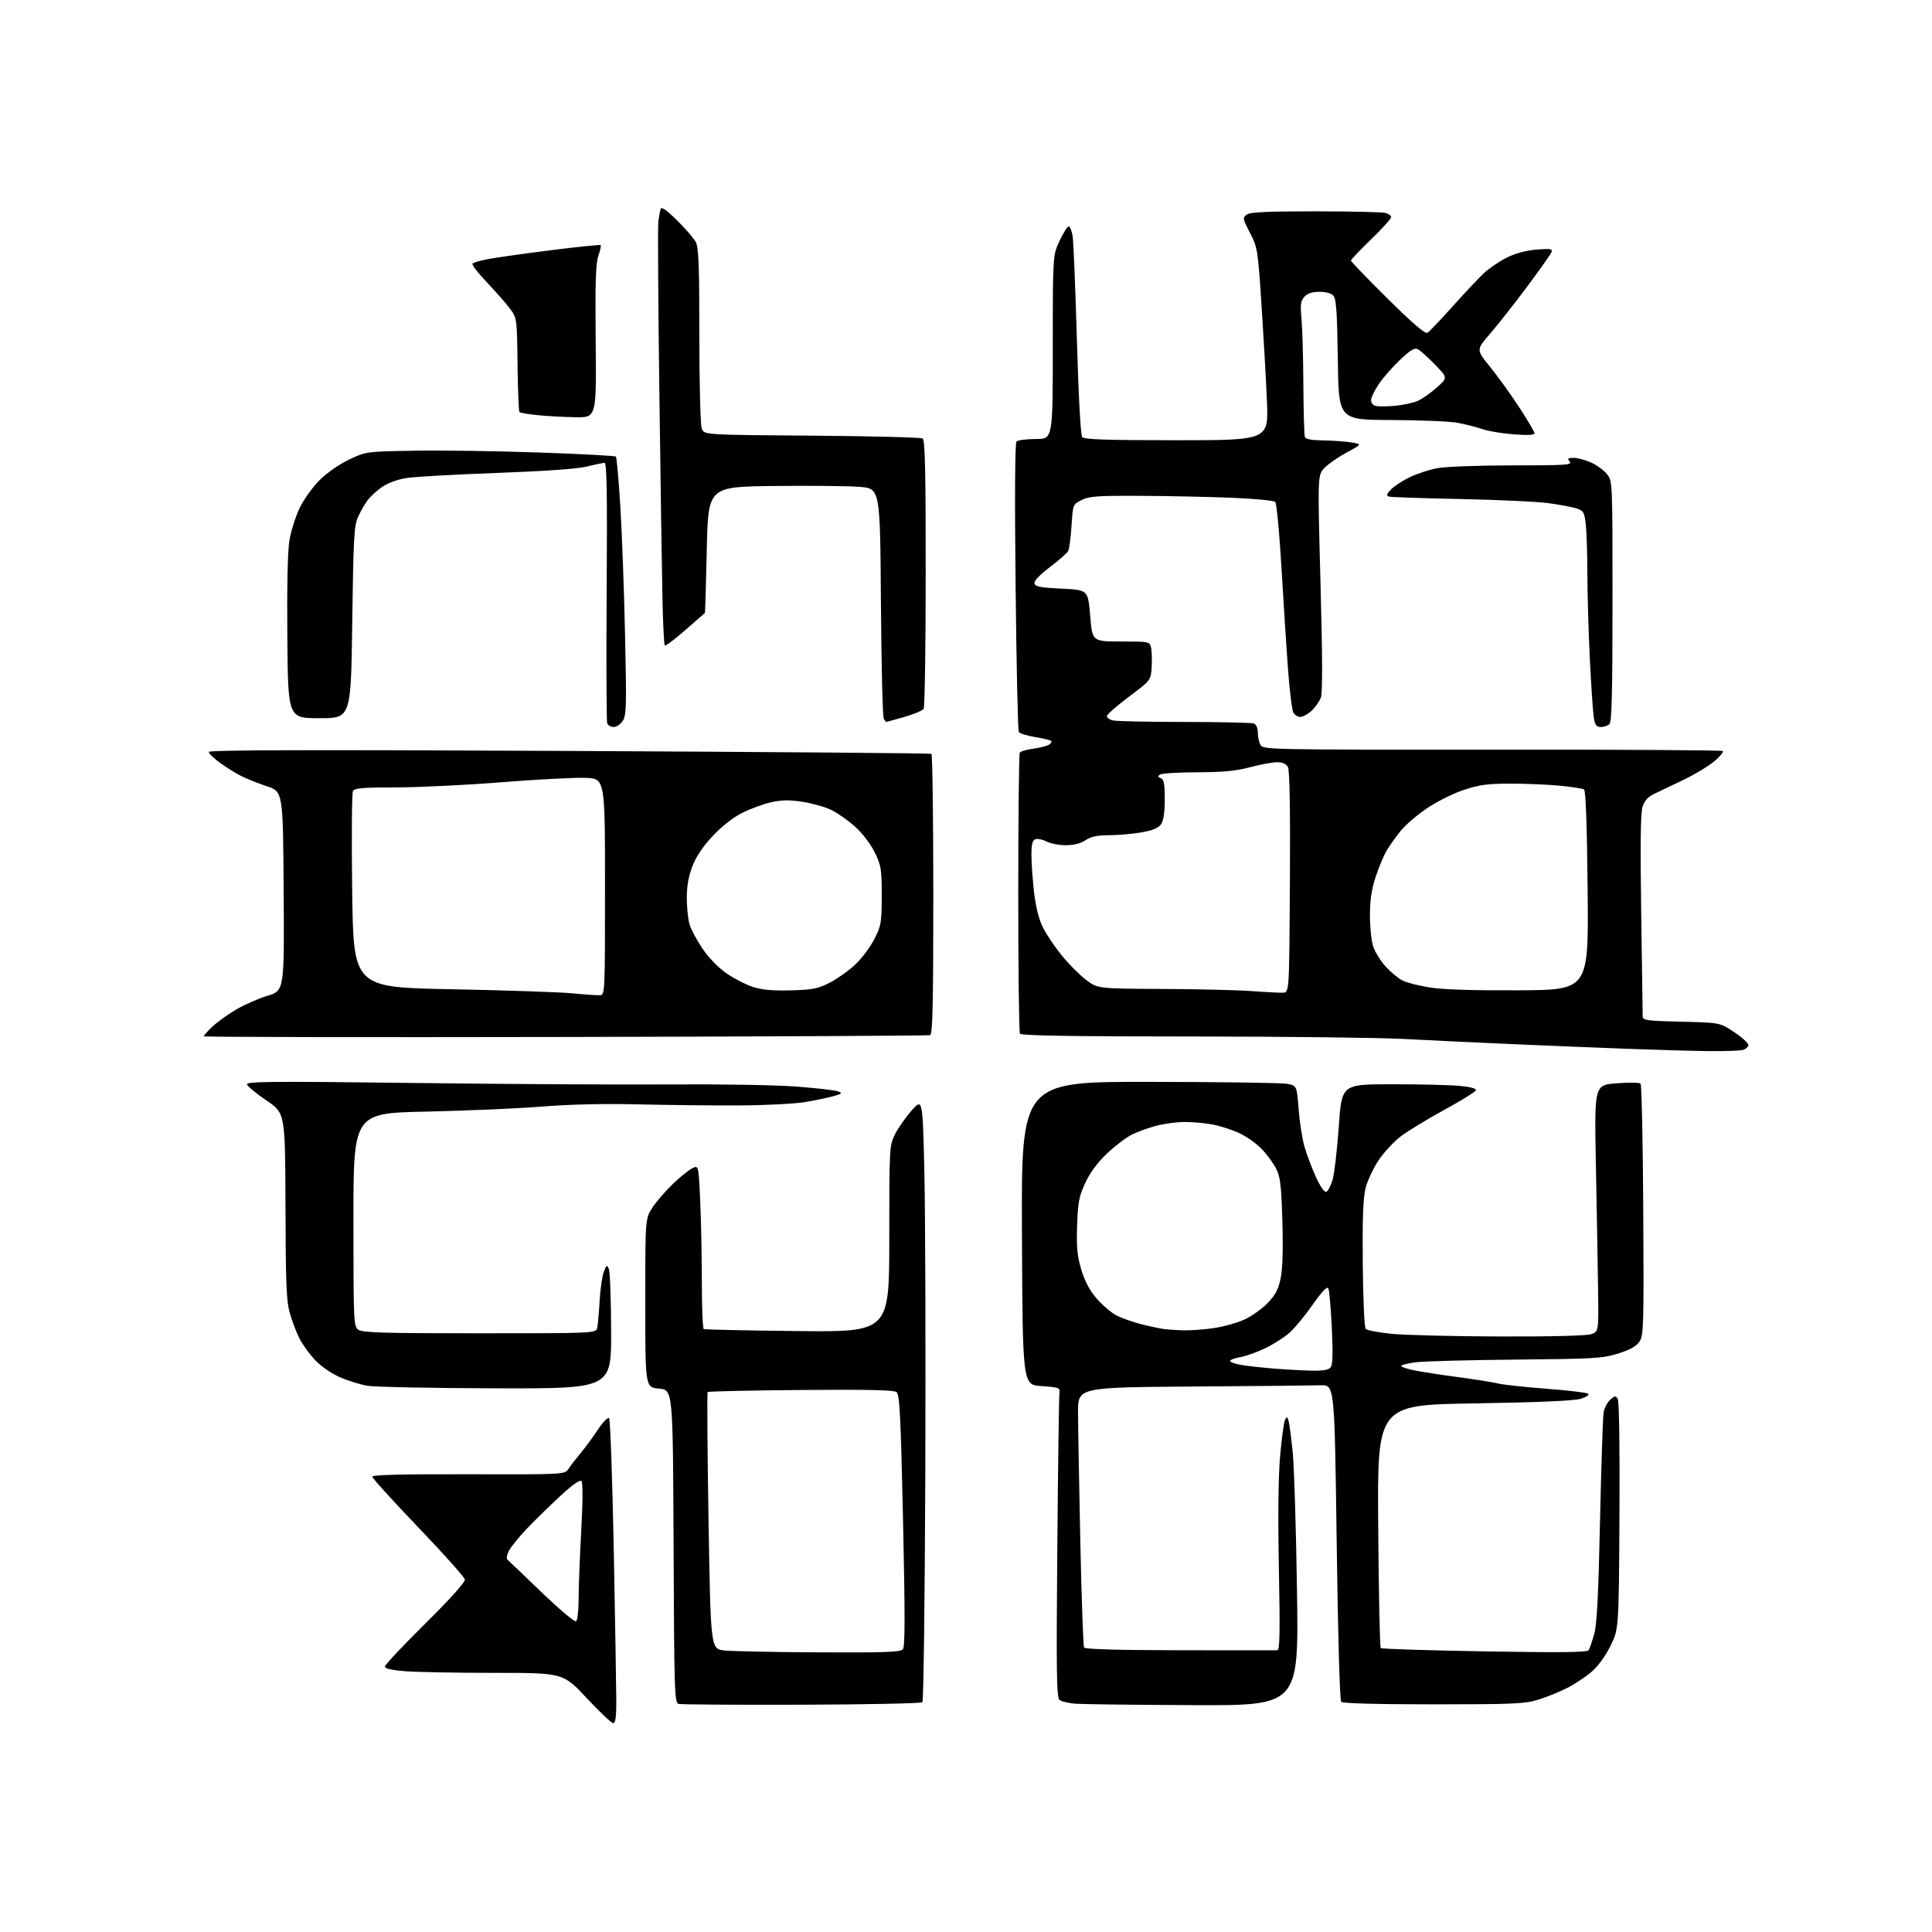 <?xml version="1.0" encoding="UTF-8" standalone="no"?>
<svg 
  version="1.1" 
  xmlns="http://www.w3.org/2000/svg" 
  xmlns:xlink="http://www.w3.org/1999/xlink" 
  xmlns:svg="http://www.w3.org/2000/svg"
  xmlns:rdf="http://www.w3.org/1999/02/22-rdf-syntax-ns#"
  xmlns:cc="http://creativecommons.org/ns#"
  xmlns:dc="http://purl.org/dc/elements/1.1/"
  viewBox="0 0 768 768"
  width="768"
  height="768"
>
<style>svg {background-color: white; }</style>"
<path stroke="none" fill="black" fill-rule="evenodd" d="M243.75,684.97C243.06,684.96 238.30,680.46 233.17,674.97C223.84,665.00 223.84,665.00 196.67,664.99C181.73,664.99 165.79,664.70 161.25,664.35C155.76,663.92 153.00,663.29 153.00,662.48C153.00,661.81 160.22,654.12 169.04,645.40C179.12,635.43 184.97,628.92 184.79,627.87C184.63,626.94 176.29,617.61 166.25,607.13C156.21,596.65 148.00,587.60 148.00,587.01C148.00,586.26 159.68,585.97 186.25,586.04C224.50,586.14 224.50,586.14 226.00,583.87C226.82,582.62 228.98,579.82 230.80,577.65C232.61,575.48 235.71,571.27 237.68,568.29C239.66,565.31 241.66,563.26 242.13,563.73C242.59,564.19 243.43,587.73 243.98,616.04C244.52,644.34 244.98,671.44 244.99,676.25C245.00,682.60 244.66,684.99 243.75,684.97zM318.67,677.65C292.73,677.74 270.72,677.59 269.76,677.33C268.13,676.89 268.00,672.82 267.76,614.68C267.50,552.50 267.50,552.50 262.00,552.00C256.50,551.50 256.50,551.50 256.50,517.93C256.50,484.35 256.50,484.35 259.39,479.98C260.98,477.58 264.58,473.41 267.39,470.71C270.20,468.01 273.67,465.20 275.10,464.46C277.69,463.11 277.69,463.11 278.34,477.30C278.70,485.11 278.99,499.69 279.00,509.69C279.00,519.70 279.34,528.08 279.75,528.31C280.16,528.55 296.93,528.91 317.00,529.12C353.50,529.50 353.50,529.50 353.50,492.50C353.50,456.29 353.55,455.40 355.72,451.00C356.94,448.52 359.93,444.25 362.35,441.50C366.76,436.50 366.76,436.50 367.45,466.00C367.83,482.23 368.00,536.08 367.82,585.67C367.64,635.26 367.13,676.21 366.67,676.67C366.21,677.13 344.61,677.57 318.67,677.65zM474.38,677.82C451.34,677.72 430.26,677.47 427.53,677.26C424.79,677.04 421.93,676.36 421.17,675.73C420.01,674.76 419.87,664.93 420.30,615.04C420.58,582.29 420.96,554.60 421.15,553.50C421.47,551.68 420.82,551.45 414.00,551.00C406.50,550.50 406.50,550.50 406.24,490.25C405.98,430.00 405.98,430.00 456.74,430.06C484.66,430.09 509.30,430.43 511.50,430.82C515.50,431.53 515.50,431.53 516.22,440.91C516.62,446.08 517.68,452.81 518.57,455.88C519.46,458.95 521.49,464.33 523.07,467.82C524.80,471.63 526.46,474.01 527.21,473.76C527.89,473.54 529.03,471.36 529.74,468.92C530.44,466.49 531.55,456.96 532.19,447.75C533.36,431.00 533.36,431.00 553.43,431.01C564.47,431.01 576.55,431.30 580.28,431.65C584.54,432.06 586.93,432.71 586.71,433.40C586.51,434.00 580.84,437.52 574.09,441.21C567.35,444.89 559.59,449.62 556.84,451.71C554.10,453.79 550.13,458.06 548.04,461.19C545.94,464.33 543.61,469.28 542.86,472.19C541.86,476.11 541.56,484.02 541.72,502.42C541.85,516.62 542.36,527.76 542.90,528.30C543.43,528.83 548.05,529.69 553.18,530.21C558.31,530.74 577.58,531.22 596.00,531.27C616.40,531.34 630.67,530.98 632.50,530.36C635.50,529.34 635.50,529.34 635.25,511.92C635.11,502.34 634.73,480.28 634.39,462.91C633.78,431.31 633.78,431.31 642.57,430.64C647.40,430.26 651.72,430.32 652.15,430.75C652.59,431.19 653.07,453.83 653.22,481.06C653.48,526.76 653.37,530.78 651.75,533.24C650.50,535.16 648.09,536.52 643.25,538.04C637.02,539.99 633.86,540.18 602.50,540.46C583.80,540.63 565.91,541.11 562.75,541.52C559.59,541.94 557.00,542.60 557.00,543.01C557.00,543.41 559.59,544.24 562.75,544.85C565.91,545.46 573.67,546.64 580.00,547.48C586.33,548.32 593.29,549.43 595.47,549.95C597.66,550.47 606.43,551.42 614.97,552.07C623.51,552.71 630.89,553.60 631.37,554.04C631.85,554.48 630.50,555.38 628.37,556.04C625.80,556.84 611.53,557.46 586.00,557.87C547.50,558.50 547.50,558.50 547.86,606.50C548.05,632.90 548.50,654.78 548.86,655.13C549.21,655.48 567.79,656.07 590.15,656.45C620.52,656.96 630.98,656.85 631.51,655.98C631.91,655.34 632.89,652.50 633.70,649.66C634.80,645.79 635.38,634.49 636.04,604.50C636.52,582.50 637.16,563.10 637.47,561.39C637.78,559.68 638.96,557.44 640.08,556.43C641.83,554.84 642.26,554.79 643.07,556.04C643.64,556.92 643.91,575.46 643.76,602.52C643.50,647.55 643.50,647.55 640.21,654.23C638.24,658.23 635.23,662.37 632.71,664.55C630.39,666.55 626.00,669.45 622.95,671.00C619.89,672.56 614.72,674.66 611.45,675.66C606.15,677.30 601.61,677.50 569.80,677.50C547.30,677.50 533.75,677.13 533.15,676.50C532.58,675.91 531.85,650.10 531.35,613.00C530.50,550.50 530.50,550.50 525.00,550.67C521.98,550.77 499.02,550.99 474.00,551.17C428.50,551.50 428.50,551.50 428.53,561.50C428.55,567.00 428.96,590.04 429.44,612.70C429.92,635.36 430.60,654.36 430.95,654.92C431.37,655.60 444.48,655.97 469.04,656.00C489.65,656.03 507.06,656.04 507.75,656.02C508.74,656.00 508.87,649.23 508.38,623.75C507.97,602.80 508.14,587.00 508.88,578.66C509.50,571.59 510.39,565.12 510.86,564.28C511.56,563.04 511.83,563.19 512.30,565.12C512.62,566.43 513.33,572.00 513.89,577.50C514.45,583.00 515.21,607.86 515.58,632.75C516.25,678.00 516.25,678.00 474.38,677.82zM325.63,656.84C352.01,656.97 357.96,656.75 358.91,655.61C359.78,654.56 359.80,642.00 358.97,604.36C358.05,562.61 357.63,554.32 356.40,553.36C355.34,552.55 344.58,552.32 318.37,552.54C298.26,552.71 281.59,553.08 281.31,553.35C281.04,553.63 281.20,576.72 281.66,604.67C282.50,655.50 282.50,655.50 288.00,656.09C291.02,656.41 307.96,656.75 325.63,656.84zM228.98,644.51C229.54,644.17 230.00,640.20 230.01,635.69C230.01,631.19 230.47,618.99 231.04,608.59C231.70,596.50 231.73,589.33 231.12,588.72C230.50,588.10 227.33,590.39 222.33,595.05C218.02,599.06 212.11,604.86 209.20,607.92C206.28,610.99 203.21,614.79 202.36,616.36C201.52,617.94 201.21,619.55 201.66,619.94C202.12,620.33 208.23,626.16 215.23,632.90C222.23,639.63 228.42,644.86 228.98,644.51zM197.25,551.88C172.09,551.82 149.07,551.36 146.09,550.87C143.12,550.38 138.06,548.79 134.85,547.35C131.50,545.85 127.33,542.91 125.07,540.46C122.91,538.12 120.21,534.37 119.07,532.13C117.92,529.89 116.23,525.46 115.29,522.28C113.84,517.34 113.58,511.11 113.48,479.50C113.36,442.50 113.36,442.50 106.00,437.50C101.95,434.75 98.43,431.87 98.18,431.09C97.79,429.88 107.40,429.80 165.61,430.51C202.95,430.97 248.80,431.22 267.50,431.08C286.20,430.94 308.09,431.30 316.14,431.90C324.19,432.49 331.77,433.35 332.99,433.80C335.01,434.55 334.86,434.72 331.35,435.73C329.23,436.33 324.12,437.40 320.00,438.10C315.88,438.79 303.95,439.39 293.50,439.43C283.05,439.47 265.05,439.27 253.50,439.00C240.04,438.68 226.39,438.99 215.50,439.88C206.15,440.63 185.45,441.53 169.50,441.88C140.50,442.50 140.50,442.50 140.50,484.83C140.50,525.58 140.57,527.22 142.44,528.58C144.05,529.76 152.28,530.00 190.67,530.00C236.96,530.00 236.96,530.00 237.42,527.75C237.67,526.51 238.10,521.67 238.37,516.99C238.65,512.31 239.40,507.13 240.04,505.49C241.13,502.74 241.29,502.66 242.04,504.50C242.49,505.60 242.89,516.74 242.93,529.25C243.00,552.00 243.00,552.00 197.25,551.88zM521.13,544.85C525.76,544.96 528.11,544.58 528.93,543.59C529.77,542.57 529.91,538.21 529.42,527.84C529.04,519.95 528.42,512.89 528.02,512.15C527.53,511.23 525.56,513.29 521.78,518.68C518.75,523.02 514.55,528.07 512.45,529.91C510.35,531.75 505.97,534.52 502.71,536.06C499.46,537.60 495.04,539.16 492.89,539.52C490.75,539.88 489.00,540.55 489.00,541.00C489.00,541.45 490.91,542.16 493.25,542.56C495.59,542.97 501.32,543.61 506.00,544.00C510.68,544.39 517.48,544.77 521.13,544.85zM470.50,528.83C473.25,528.90 478.64,528.51 482.47,527.95C486.30,527.40 491.77,525.88 494.62,524.57C497.48,523.27 501.63,520.33 503.85,518.04C506.98,514.81 508.15,512.60 509.07,508.19C509.85,504.44 510.09,496.68 509.76,485.46C509.33,470.96 508.95,467.82 507.23,464.46C506.11,462.28 503.50,458.75 501.42,456.61C499.34,454.47 495.32,451.66 492.49,450.37C489.67,449.07 484.96,447.56 482.04,447.01C479.12,446.45 474.18,446.00 471.07,446.00C467.96,446.00 462.84,446.67 459.68,447.50C456.52,448.32 452.06,449.95 449.76,451.12C447.47,452.29 443.04,455.69 439.91,458.66C436.21,462.20 433.25,466.23 431.38,470.29C428.91,475.65 428.47,477.97 428.17,487.28C427.89,496.02 428.21,499.34 429.89,504.86C431.32,509.58 433.23,513.11 436.10,516.38C438.38,518.97 441.90,521.93 443.93,522.97C445.96,524.00 450.29,525.53 453.56,526.36C456.83,527.19 460.85,528.06 462.50,528.29C464.15,528.51 467.75,528.76 470.50,528.83zM679.00,417.83C672.67,417.75 658.50,417.35 647.50,416.94C636.50,416.53 615.80,415.69 601.50,415.07C587.20,414.45 567.62,413.52 558.00,413.00C548.38,412.48 510.26,412.04 473.31,412.02C425.69,412.01 405.92,411.68 405.44,410.90C405.07,410.30 404.77,385.14 404.77,354.98C404.78,324.83 405.05,299.73 405.37,299.21C405.69,298.69 408.10,297.97 410.73,297.62C413.35,297.26 416.16,296.55 416.97,296.04C417.78,295.53 418.18,294.85 417.86,294.52C417.54,294.20 414.66,293.51 411.46,292.99C408.26,292.47 405.35,291.56 404.98,290.97C404.62,290.38 404.05,264.38 403.72,233.20C403.33,196.55 403.46,176.15 404.10,175.51C404.64,174.96 408.10,174.51 411.79,174.51C418.50,174.50 418.50,174.50 418.50,138.00C418.50,101.50 418.50,101.50 421.19,95.75C422.68,92.59 424.31,90.00 424.81,90.00C425.32,90.00 426.02,91.69 426.37,93.75C426.72,95.81 427.49,114.37 428.08,134.99C428.74,157.90 429.57,172.98 430.20,173.74C431.00,174.71 439.69,175.00 467.77,175.00C504.30,175.00 504.30,175.00 503.62,159.25C503.25,150.59 502.27,133.38 501.46,121.00C500.02,99.18 499.88,98.32 496.89,92.56C493.98,86.94 493.91,86.54 495.60,85.31C496.96,84.31 503.48,84.00 522.94,84.01C537.00,84.02 549.51,84.30 550.75,84.63C551.99,84.96 553.00,85.73 553.00,86.34C553.00,86.95 549.40,90.92 545.00,95.18C540.60,99.43 537.00,103.22 537.00,103.59C537.00,103.96 543.54,110.74 551.54,118.66C561.58,128.59 566.50,132.81 567.42,132.28C568.16,131.85 572.59,127.22 577.26,122.00C581.94,116.78 587.50,110.84 589.63,108.82C591.76,106.79 595.93,103.92 598.90,102.44C602.40,100.69 606.59,99.56 610.81,99.22C616.41,98.77 617.25,98.92 616.74,100.25C616.41,101.10 611.99,107.35 606.91,114.15C601.83,120.94 595.23,129.32 592.24,132.77C586.80,139.03 586.80,139.03 592.28,145.77C595.29,149.47 600.51,156.71 603.88,161.86C607.25,167.01 610.00,171.69 610.00,172.26C610.00,172.94 607.16,173.08 601.64,172.65C597.04,172.30 591.43,171.36 589.18,170.56C586.92,169.77 582.54,168.65 579.43,168.07C576.33,167.50 564.42,167.00 552.96,166.96C532.13,166.89 532.13,166.89 531.81,143.09C531.57,124.76 531.18,118.92 530.13,117.65C529.25,116.59 527.24,116.00 524.53,116.00C521.60,116.00 519.76,116.60 518.52,117.97C517.02,119.63 516.84,121.04 517.37,126.72C517.71,130.45 518.05,142.25 518.11,152.95C518.16,163.64 518.44,172.98 518.71,173.70C519.05,174.58 521.38,175.02 525.86,175.07C529.51,175.11 534.52,175.46 537.00,175.85C541.50,176.55 541.50,176.55 535.36,179.86C531.98,181.67 527.99,184.44 526.49,186.01C523.77,188.85 523.77,188.85 524.92,231.75C525.72,261.34 525.76,275.49 525.05,277.36C524.48,278.86 522.83,281.18 521.36,282.54C519.90,283.89 517.89,285.00 516.89,285.00C515.89,285.00 514.64,284.20 514.12,283.23C513.60,282.26 512.68,274.95 512.08,266.98C511.47,259.02 510.29,240.81 509.46,226.53C508.63,212.24 507.49,200.09 506.93,199.53C506.36,198.96 498.39,198.21 489.20,197.85C480.02,197.49 463.73,197.15 453.00,197.10C436.31,197.02 433.00,197.26 430.00,198.75C426.50,200.50 426.50,200.50 425.95,209.00C425.64,213.68 425.05,218.18 424.64,219.00C424.22,219.82 420.96,222.70 417.40,225.40C413.35,228.45 411.02,230.90 411.22,231.90C411.47,233.21 413.43,233.59 422.01,234.00C432.50,234.50 432.50,234.50 433.36,244.75C434.21,255.00 434.21,255.00 445.59,255.00C456.63,255.00 456.98,255.07 457.54,257.30C457.86,258.57 457.98,262.04 457.81,265.01C457.50,270.42 457.50,270.42 448.77,276.96C443.97,280.56 440.04,284.01 440.02,284.63C440.01,285.26 441.01,286.04 442.25,286.37C443.49,286.70 456.28,286.98 470.67,286.99C485.06,286.99 497.55,287.27 498.42,287.61C499.37,287.97 500.00,289.40 500.00,291.17C500.00,292.80 500.47,295.01 501.05,296.09C502.07,298.00 503.80,298.04 593.17,297.98C643.27,297.95 684.53,298.20 684.88,298.55C685.22,298.90 683.70,300.72 681.50,302.59C679.30,304.46 673.90,307.74 669.50,309.87C665.10,312.01 659.83,314.53 657.80,315.47C655.14,316.70 653.77,318.16 652.96,320.62C652.15,323.09 651.99,335.24 652.41,363.28C652.74,384.85 653.00,403.24 653.00,404.14C653.00,405.58 654.92,405.83 668.34,406.14C683.67,406.50 683.67,406.50 689.34,410.26C692.45,412.33 695.00,414.64 695.00,415.39C695.00,416.15 693.99,417.04 692.75,417.37C691.51,417.70 685.33,417.91 679.00,417.83zM224.75,412.21C145.69,412.37 81.00,412.25 81.00,411.95C81.00,411.64 82.46,409.98 84.25,408.26C86.04,406.54 90.20,403.51 93.50,401.52C96.80,399.54 102.54,396.99 106.26,395.86C113.02,393.80 113.02,393.80 112.76,354.23C112.50,314.66 112.50,314.66 106.00,312.52C102.42,311.34 97.70,309.43 95.50,308.28C93.30,307.13 89.59,304.79 87.25,303.09C84.91,301.38 83.00,299.50 83.00,298.90C83.00,298.12 123.48,298.01 226.25,298.51C305.04,298.89 369.84,299.41 370.25,299.66C370.66,299.91 371.00,325.08 371.00,355.59C371.00,399.07 370.73,411.16 369.75,411.49C369.06,411.72 303.81,412.05 224.75,412.21zM238.50,395.62C240.47,395.50 240.50,394.79 240.50,352.50C240.50,309.50 240.50,309.50 232.73,309.21C228.46,309.05 213.42,309.83 199.31,310.96C185.20,312.08 166.33,313.00 157.38,313.00C144.32,313.00 140.94,313.28 140.30,314.43C139.86,315.21 139.72,333.10 140.00,354.18C140.50,392.50 140.50,392.50 179.50,393.24C200.95,393.65 222.55,394.38 227.50,394.86C232.45,395.35 237.40,395.69 238.50,395.62zM510.00,394.61C512.50,394.50 512.50,394.50 512.76,350.70C512.93,321.65 512.67,306.25 511.98,304.95C511.26,303.62 509.88,303.00 507.65,303.00C505.84,303.00 501.02,303.89 496.93,304.98C491.33,306.47 486.18,306.96 476.00,306.99C468.57,307.01 461.90,307.41 461.17,307.88C460.09,308.56 460.14,308.84 461.42,309.33C462.67,309.81 463.00,311.54 463.00,317.75C463.00,323.03 462.52,326.24 461.52,327.67C460.47,329.17 458.19,330.11 453.69,330.89C450.19,331.50 444.45,332.00 440.92,332.01C436.20,332.01 433.71,332.54 431.50,334.00C429.56,335.29 426.81,335.99 423.70,335.99C421.06,336.00 417.60,335.33 416.01,334.51C414.43,333.69 412.42,333.28 411.56,333.61C410.40,334.06 410.00,335.66 410.01,339.86C410.01,342.96 410.47,349.55 411.03,354.50C411.69,360.31 412.91,365.27 414.49,368.50C415.83,371.25 419.21,376.30 421.99,379.72C424.77,383.14 429.12,387.53 431.67,389.47C436.29,393.00 436.29,393.00 461.89,393.12C475.98,393.18 492.00,393.57 497.50,393.97C503.00,394.38 508.62,394.66 510.00,394.61zM314.50,393.68C323.14,393.43 325.23,393.01 329.88,390.61C332.84,389.08 337.38,385.86 339.95,383.45C342.53,381.03 345.96,376.46 347.57,373.28C350.30,367.89 350.50,366.73 350.50,356.00C350.50,345.43 350.27,344.04 347.70,338.80C346.08,335.50 342.80,331.21 339.93,328.63C337.20,326.17 332.94,323.18 330.47,321.98C327.99,320.79 322.85,319.32 319.03,318.73C313.81,317.93 310.73,317.97 306.58,318.90C303.54,319.57 298.38,321.47 295.11,323.10C291.38,324.97 286.97,328.42 283.29,332.35C279.40,336.51 276.68,340.57 275.21,344.40C273.73,348.28 273.00,352.36 273.01,356.84C273.01,360.50 273.48,365.19 274.05,367.26C274.63,369.32 277.00,373.79 279.32,377.18C281.89,380.94 285.68,384.81 289.02,387.08C292.03,389.13 296.75,391.52 299.50,392.39C303.02,393.50 307.47,393.88 314.50,393.68zM604.00,393.66C631.50,393.50 631.50,393.50 631.11,354.00C630.86,327.84 630.37,314.27 629.67,313.82C629.10,313.45 624.77,312.78 620.06,312.33C615.35,311.88 606.55,311.51 600.50,311.51C591.53,311.50 588.13,311.95 582.05,313.94C577.95,315.28 571.38,318.54 567.44,321.17C563.49,323.81 558.72,327.88 556.83,330.23C554.93,332.58 552.44,336.07 551.28,338.00C550.12,339.93 548.13,344.65 546.87,348.50C545.19,353.59 544.57,357.82 544.57,364.00C544.57,368.68 545.17,374.25 545.91,376.38C546.64,378.52 548.84,382.03 550.80,384.20C552.75,386.36 555.73,388.85 557.42,389.72C559.12,390.60 564.10,391.88 568.50,392.56C573.70,393.38 586.12,393.76 604.00,393.66zM243.95,289.00C242.84,289.00 241.68,288.34 241.38,287.54C241.07,286.73 240.97,263.11 241.16,235.04C241.42,196.56 241.21,184.00 240.33,184.00C239.69,184.00 236.54,184.65 233.33,185.45C229.58,186.38 216.78,187.29 197.50,188.00C181.00,188.60 164.84,189.51 161.60,190.02C158.00,190.58 154.17,191.99 151.79,193.64C149.64,195.13 147.00,197.60 145.92,199.12C144.83,200.64 143.18,203.60 142.24,205.69C140.76,208.99 140.47,214.58 140.02,247.50C139.50,285.50 139.50,285.50 127.00,285.50C114.50,285.50 114.50,285.50 114.22,253.50C114.04,233.45 114.35,219.01 115.04,214.85C115.65,211.19 117.45,205.45 119.04,202.09C120.62,198.73 124.20,193.71 126.97,190.93C129.94,187.97 134.80,184.57 138.76,182.69C145.50,179.50 145.50,179.50 165.00,179.16C175.72,178.98 197.95,179.30 214.38,179.88C230.81,180.45 244.52,181.18 244.83,181.50C245.15,181.81 245.94,190.72 246.59,201.29C247.24,211.85 248.09,234.81 248.47,252.29C249.10,280.61 249.00,284.35 247.57,286.54C246.68,287.89 245.05,289.00 243.95,289.00zM636.39,289.00C634.61,289.00 634.06,288.27 633.56,285.25C633.23,283.19 632.52,272.73 631.99,262.00C631.46,251.28 631.02,235.97 631.00,228.00C630.99,220.03 630.70,211.15 630.36,208.28C629.79,203.54 629.45,202.98 626.61,202.08C624.90,201.54 619.90,200.60 615.50,200.00C611.10,199.40 595.35,198.67 580.50,198.37C565.65,198.08 552.87,197.64 552.10,197.39C551.02,197.05 551.20,196.42 552.89,194.62C554.10,193.33 557.43,191.14 560.29,189.74C563.16,188.34 568.17,186.70 571.43,186.09C574.70,185.49 588.14,185.00 601.31,185.00C622.47,185.00 625.10,184.83 624.00,183.50C622.94,182.23 623.19,182.00 625.63,182.02C627.21,182.03 630.34,182.88 632.58,183.90C634.82,184.92 637.63,186.99 638.83,188.51C640.99,191.25 641.00,191.53 641.00,238.93C641.00,274.67 640.70,286.90 639.80,287.80C639.14,288.46 637.60,289.00 636.39,289.00zM352.31,287.00C352.21,287.00 351.75,286.44 351.31,285.75C350.86,285.06 350.36,264.18 350.18,239.33C349.86,194.17 349.86,194.17 341.68,193.53C337.18,193.17 321.80,193.02 307.50,193.19C281.50,193.50 281.50,193.50 280.96,218.50C280.66,232.25 280.32,243.58 280.21,243.68C280.09,243.78 276.58,246.85 272.40,250.49C268.21,254.14 264.55,256.89 264.26,256.60C263.97,256.31 263.56,248.29 263.35,238.78C263.14,229.28 262.58,192.25 262.11,156.50C261.63,120.75 261.45,89.92 261.70,88.00C261.95,86.08 262.36,83.86 262.61,83.07C262.93,82.08 264.95,83.48 269.11,87.57C272.43,90.83 275.79,94.72 276.58,96.20C277.73,98.39 278.00,105.48 278.00,133.39C278.00,152.73 278.42,168.97 278.95,170.37C279.90,172.87 279.90,172.87 322.70,173.18C346.24,173.36 366.06,173.86 366.75,174.31C367.72,174.94 368.00,186.74 367.98,227.81C367.98,256.79 367.61,281.07 367.16,281.77C366.72,282.47 363.24,283.93 359.43,285.02C355.62,286.11 352.42,287.00 352.31,287.00zM228.79,165.86C224.23,165.78 217.46,165.41 213.75,165.03C210.04,164.65 206.77,164.11 206.49,163.82C206.20,163.53 205.86,154.98 205.73,144.82C205.50,126.34 205.50,126.34 202.51,122.42C200.87,120.26 196.74,115.58 193.33,112.00C189.92,108.42 187.45,105.17 187.85,104.76C188.25,104.36 191.03,103.56 194.04,102.98C197.04,102.40 208.24,100.82 218.93,99.47C229.61,98.12 238.54,97.21 238.78,97.44C239.01,97.68 238.59,99.58 237.85,101.68C236.80,104.64 236.57,112.30 236.79,135.75C237.09,166.00 237.09,166.00 228.79,165.86zM554.50,161.32C557.80,161.03 561.96,160.12 563.75,159.28C565.54,158.45 568.91,156.06 571.25,153.96C575.50,150.16 575.50,150.16 570.50,145.00C567.75,142.17 564.71,139.41 563.74,138.88C562.32,138.10 560.90,138.93 556.48,143.11C553.46,145.96 549.64,150.33 548.00,152.82C546.35,155.31 545.00,158.13 545.00,159.10C545.00,160.06 545.79,161.07 546.75,161.34C547.71,161.62 551.20,161.60 554.50,161.32z" />

</svg>